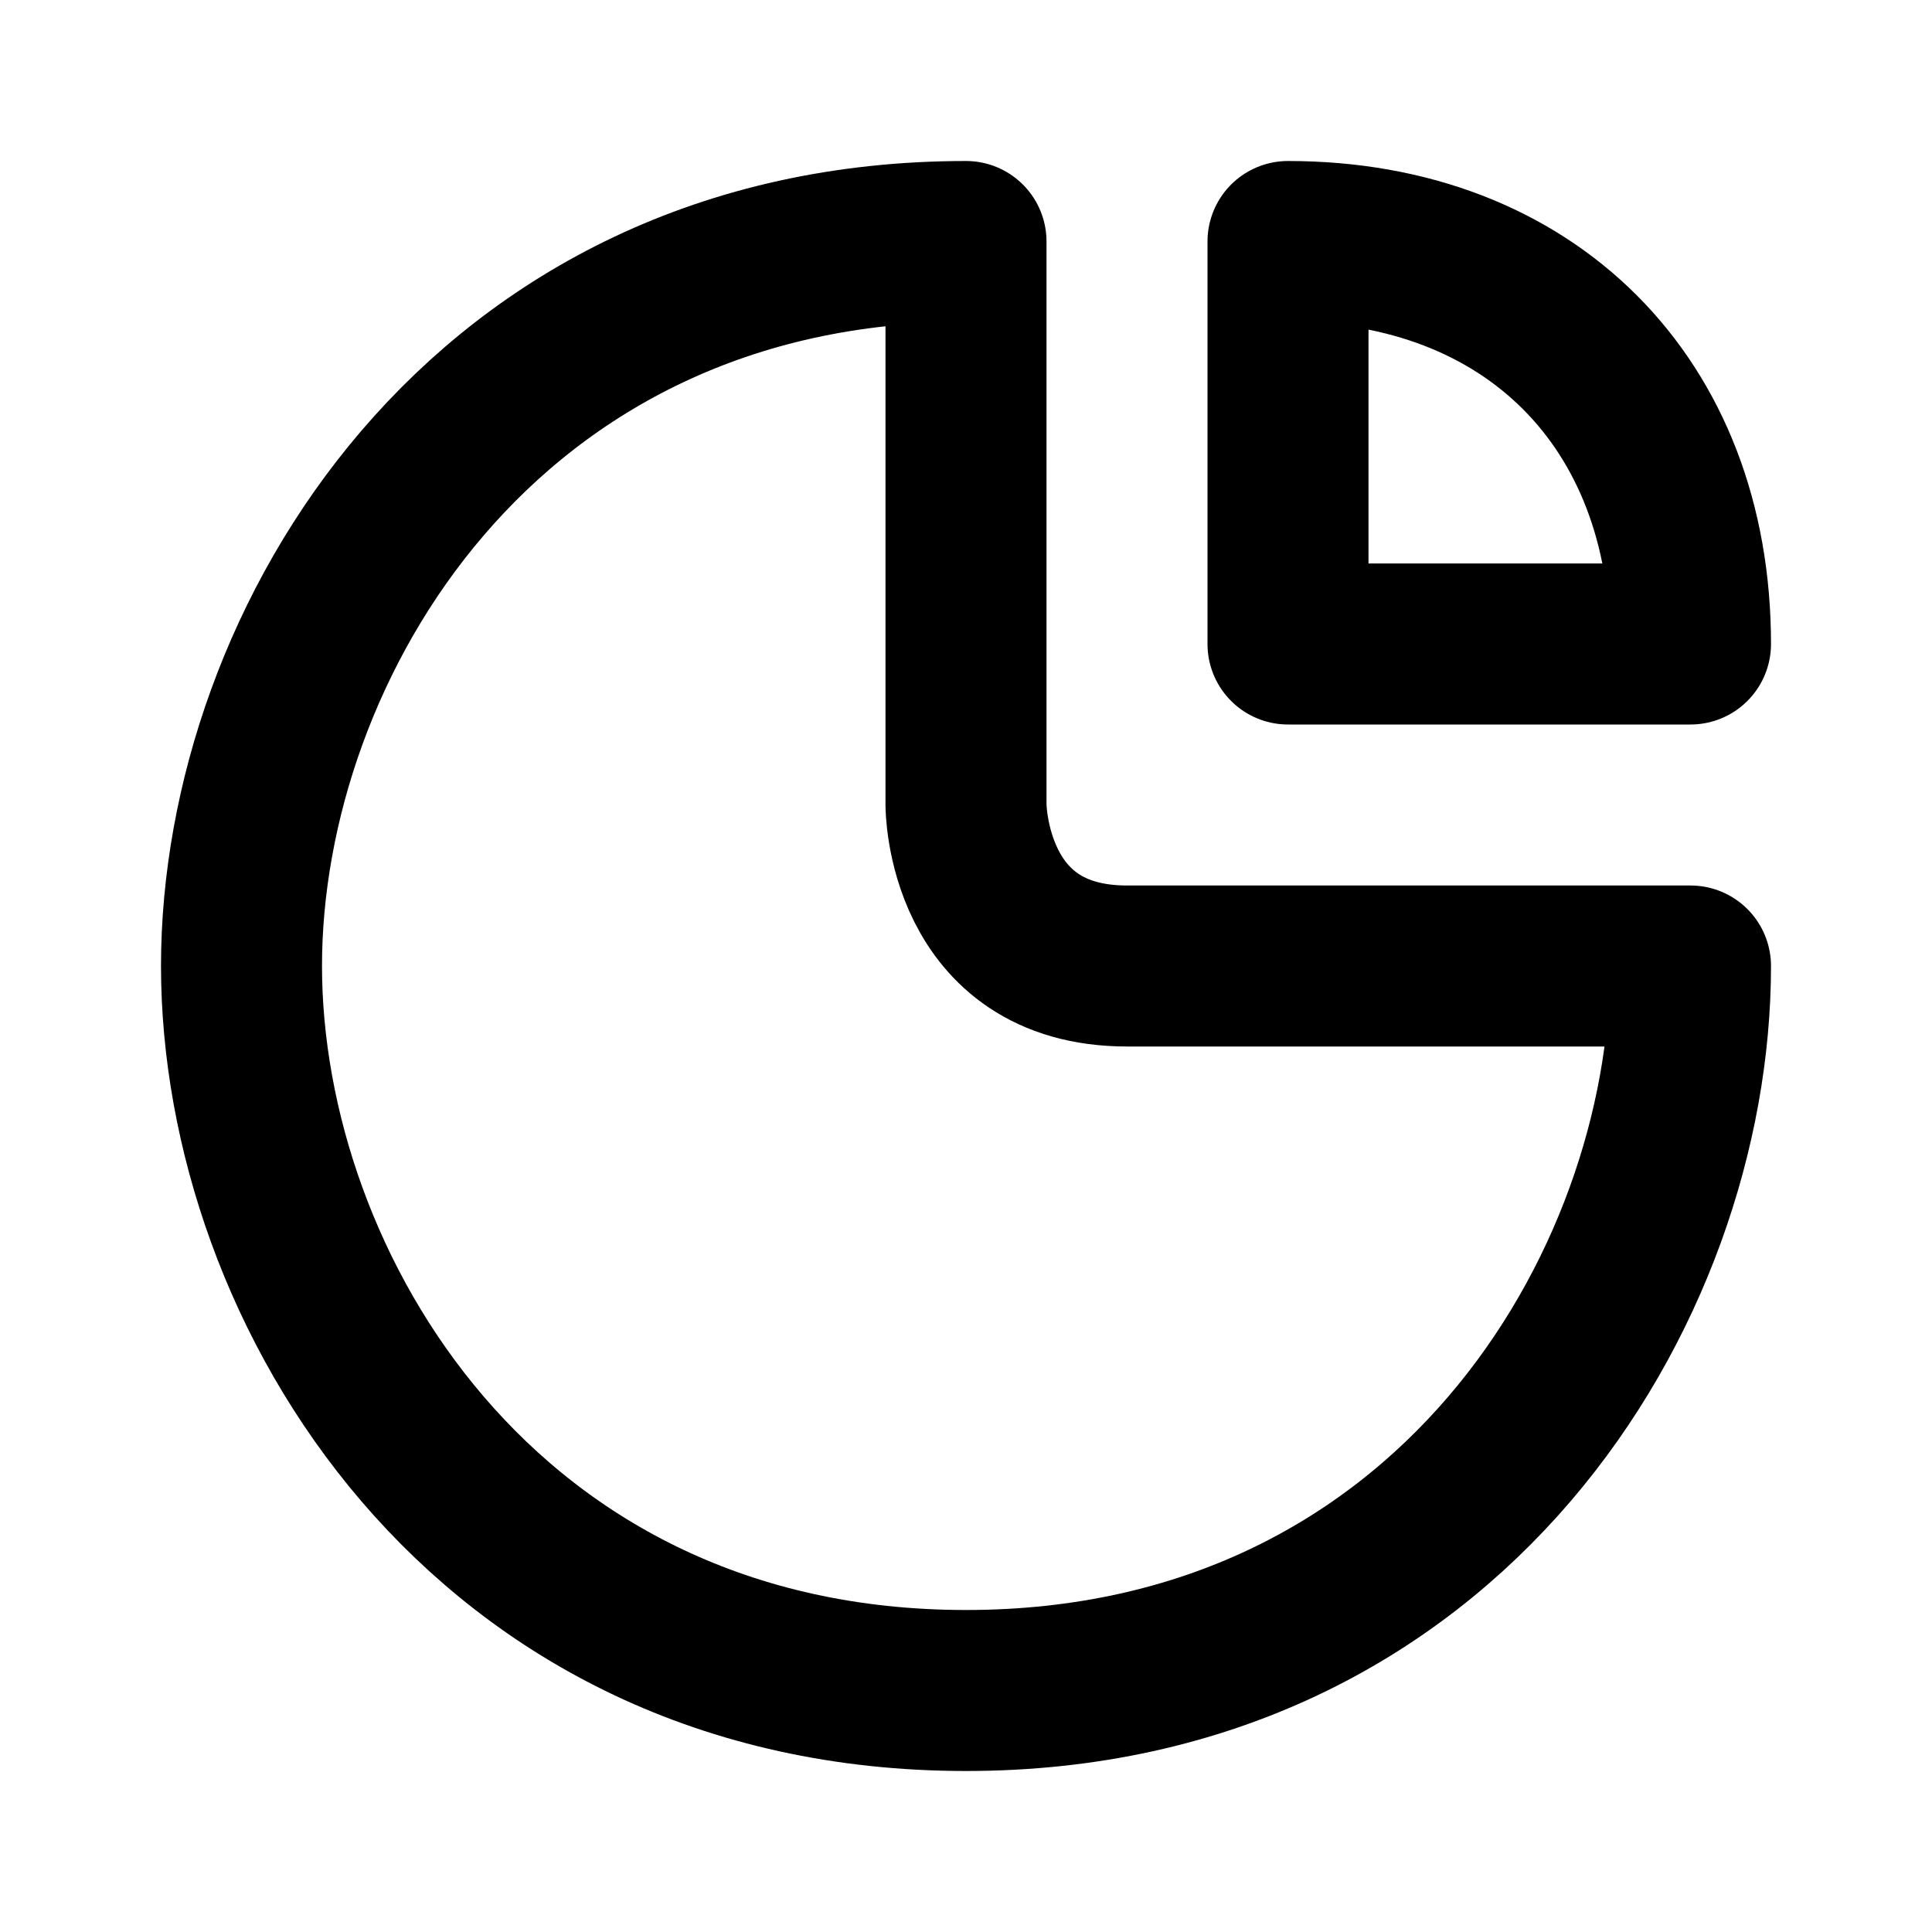 <svg xmlns="http://www.w3.org/2000/svg" viewBox="0 0 24 24" width="1em" height="1em">
<path fill="none" stroke="currentColor" stroke-linecap="round" stroke-linejoin="round" stroke-width="2" d="M12 3C6 3 3 8 3 12C3 16 6 21 12 21C18 21 21 16 21 12L14 12C12 12 12 10 12 10L12 3ZM16 8L16 3C19 3 21 5 21 8L16 8Z"/>
</svg>